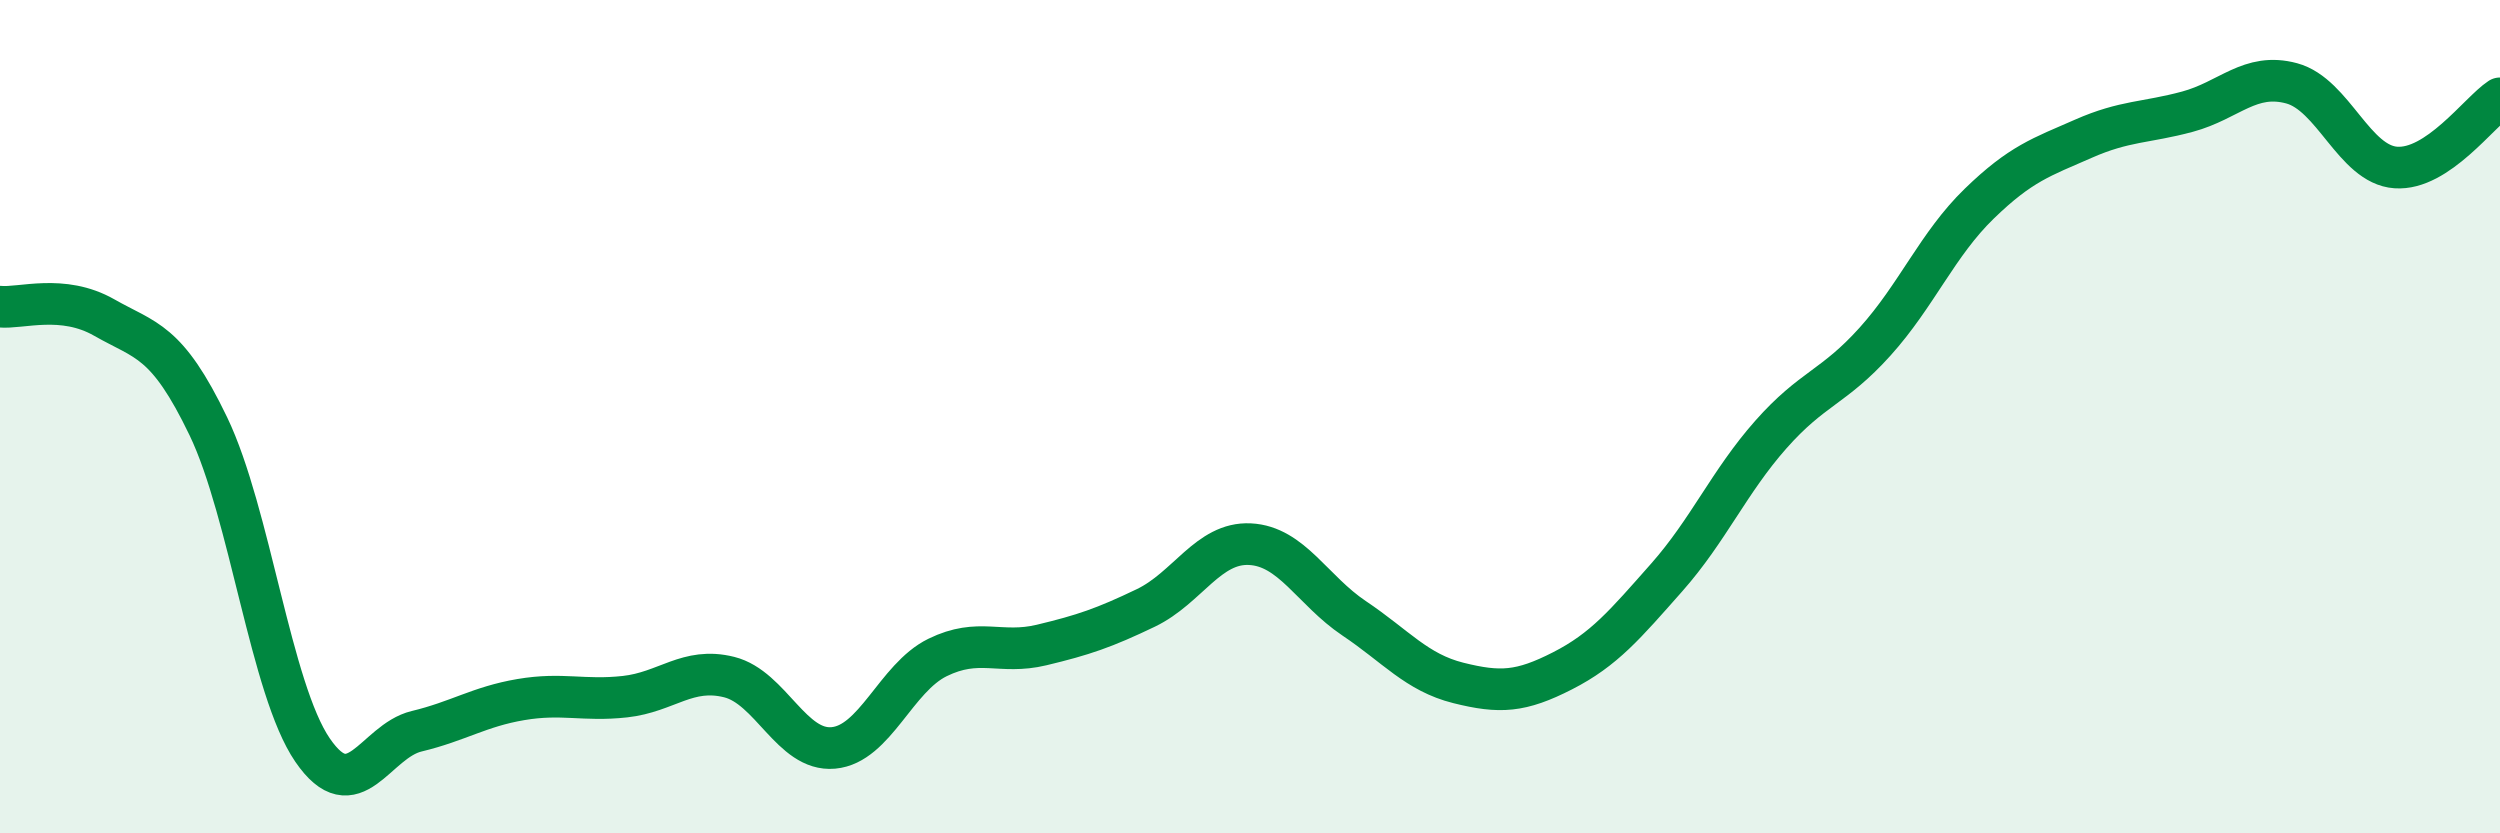 
    <svg width="60" height="20" viewBox="0 0 60 20" xmlns="http://www.w3.org/2000/svg">
      <path
        d="M 0,7.36 C 0.5,7.41 1.5,7.05 2.5,7.62 C 3.5,8.19 4,8.15 5,10.23 C 6,12.31 6.5,16.54 7.5,18 C 8.5,19.46 9,17.79 10,17.55 C 11,17.31 11.5,16.96 12.5,16.79 C 13.5,16.62 14,16.83 15,16.72 C 16,16.61 16.5,16 17.5,16.25 C 18.5,16.5 19,18.04 20,17.95 C 21,17.86 21.5,16.27 22.5,15.78 C 23.5,15.29 24,15.72 25,15.48 C 26,15.24 26.5,15.07 27.5,14.59 C 28.5,14.11 29,13.01 30,13.06 C 31,13.11 31.5,14.17 32.5,14.84 C 33.5,15.51 34,16.14 35,16.39 C 36,16.64 36.5,16.61 37.5,16.1 C 38.5,15.59 39,14.99 40,13.86 C 41,12.73 41.5,11.56 42.5,10.43 C 43.5,9.3 44,9.31 45,8.2 C 46,7.09 46.5,5.86 47.5,4.89 C 48.5,3.92 49,3.77 50,3.33 C 51,2.89 51.5,2.95 52.5,2.68 C 53.5,2.41 54,1.73 55,2 C 56,2.27 56.5,3.95 57.5,4.02 C 58.5,4.09 59.5,2.69 60,2.36L60 20L0 20Z"
        fill="#008740"
        opacity="0.1"
        stroke-linecap="round"
        stroke-linejoin="round"
      />
      <path
        d="M 0,7.36 C 0.5,7.41 1.5,7.05 2.5,7.62 C 3.5,8.19 4,8.15 5,10.23 C 6,12.31 6.5,16.54 7.5,18 C 8.5,19.46 9,17.79 10,17.55 C 11,17.31 11.5,16.96 12.5,16.79 C 13.5,16.62 14,16.83 15,16.72 C 16,16.61 16.5,16 17.5,16.25 C 18.5,16.5 19,18.04 20,17.95 C 21,17.86 21.5,16.27 22.5,15.78 C 23.5,15.29 24,15.72 25,15.48 C 26,15.24 26.5,15.07 27.5,14.59 C 28.5,14.11 29,13.01 30,13.06 C 31,13.11 31.5,14.17 32.5,14.84 C 33.5,15.51 34,16.14 35,16.39 C 36,16.64 36.5,16.61 37.5,16.1 C 38.5,15.59 39,14.99 40,13.86 C 41,12.73 41.5,11.56 42.5,10.43 C 43.5,9.3 44,9.31 45,8.2 C 46,7.09 46.5,5.86 47.5,4.89 C 48.5,3.92 49,3.77 50,3.33 C 51,2.89 51.5,2.95 52.5,2.68 C 53.5,2.41 54,1.73 55,2 C 56,2.27 56.5,3.95 57.5,4.02 C 58.5,4.09 59.5,2.69 60,2.36"
        stroke="#008740"
        stroke-width="1"
        fill="none"
        stroke-linecap="round"
        stroke-linejoin="round"
      />
    </svg>
  